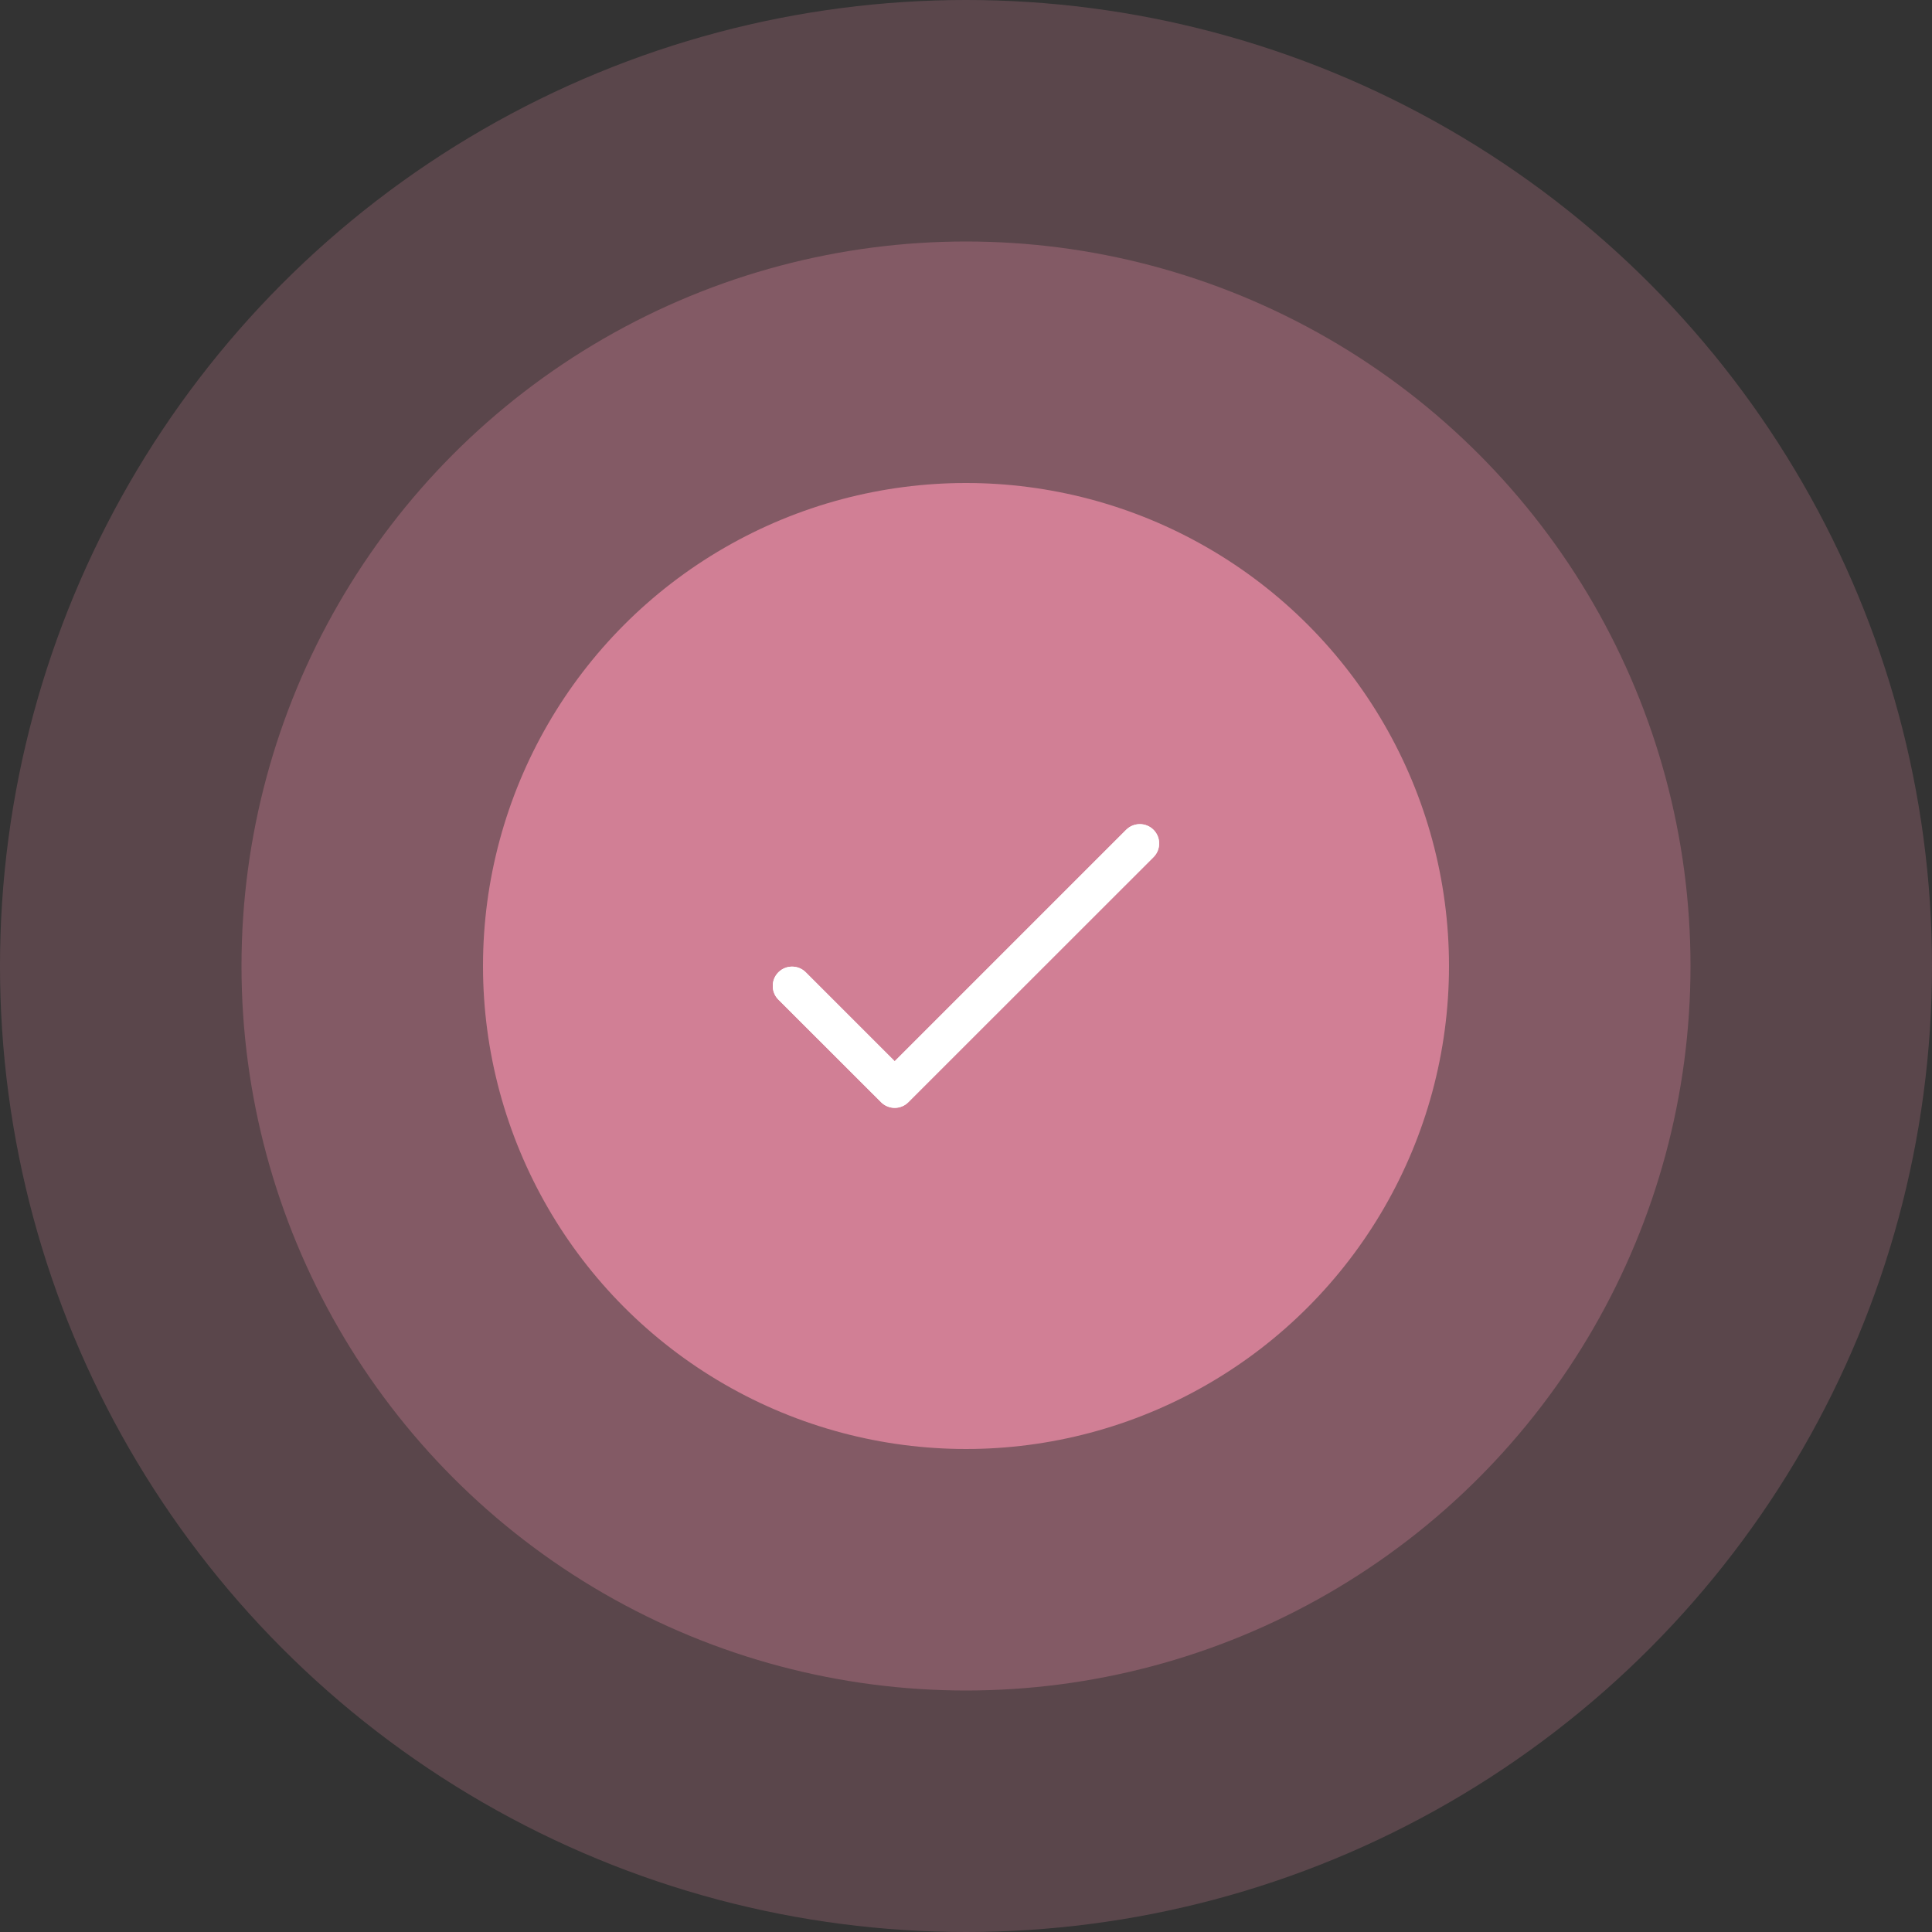 <?xml version="1.0" encoding="UTF-8"?> <svg xmlns="http://www.w3.org/2000/svg" width="20" height="20" viewBox="0 0 20 20" fill="none"><rect x="0" y="0" width="20" height="20" fill="#333333" stroke="none"/> <circle cx="10" cy="10" r="5" fill="#D18096"></circle> <circle cx="10" cy="10" r="7.5" fill="#D18096" fill-opacity="0.35"></circle> <circle cx="10" cy="10" r="10" fill="#D18096" fill-opacity="0.25"></circle> <g clip-path="url(#clip0)"> <path d="M11.941 8.59C11.863 8.512 11.736 8.512 11.658 8.59L9.262 10.986L8.341 10.065C8.263 9.987 8.136 9.987 8.058 10.065C7.98 10.143 7.98 10.27 8.058 10.348L9.121 11.41C9.199 11.488 9.325 11.488 9.403 11.41L11.941 8.873C12.019 8.795 12.019 8.668 11.941 8.59Z" fill="white"></path> <path d="M11.941 8.59C11.863 8.512 11.736 8.512 11.658 8.59L9.262 10.986L8.341 10.065C8.263 9.987 8.136 9.987 8.058 10.065C7.98 10.143 7.98 10.27 8.058 10.348L9.121 11.41C9.199 11.488 9.325 11.488 9.403 11.41L11.941 8.873C12.019 8.795 12.019 8.668 11.941 8.59Z" fill="url(#paint0_linear)"></path> </g> <defs> <linearGradient id="paint0_linear" x1="10" y1="8.531" x2="10" y2="11.469" gradientUnits="userSpaceOnUse"> <stop stop-color="white"></stop> <stop offset="1" stop-color="white"></stop> </linearGradient> <clipPath id="clip0"> <rect width="4" height="4" fill="white" transform="translate(8 8)"></rect> </clipPath> </defs> </svg> 
